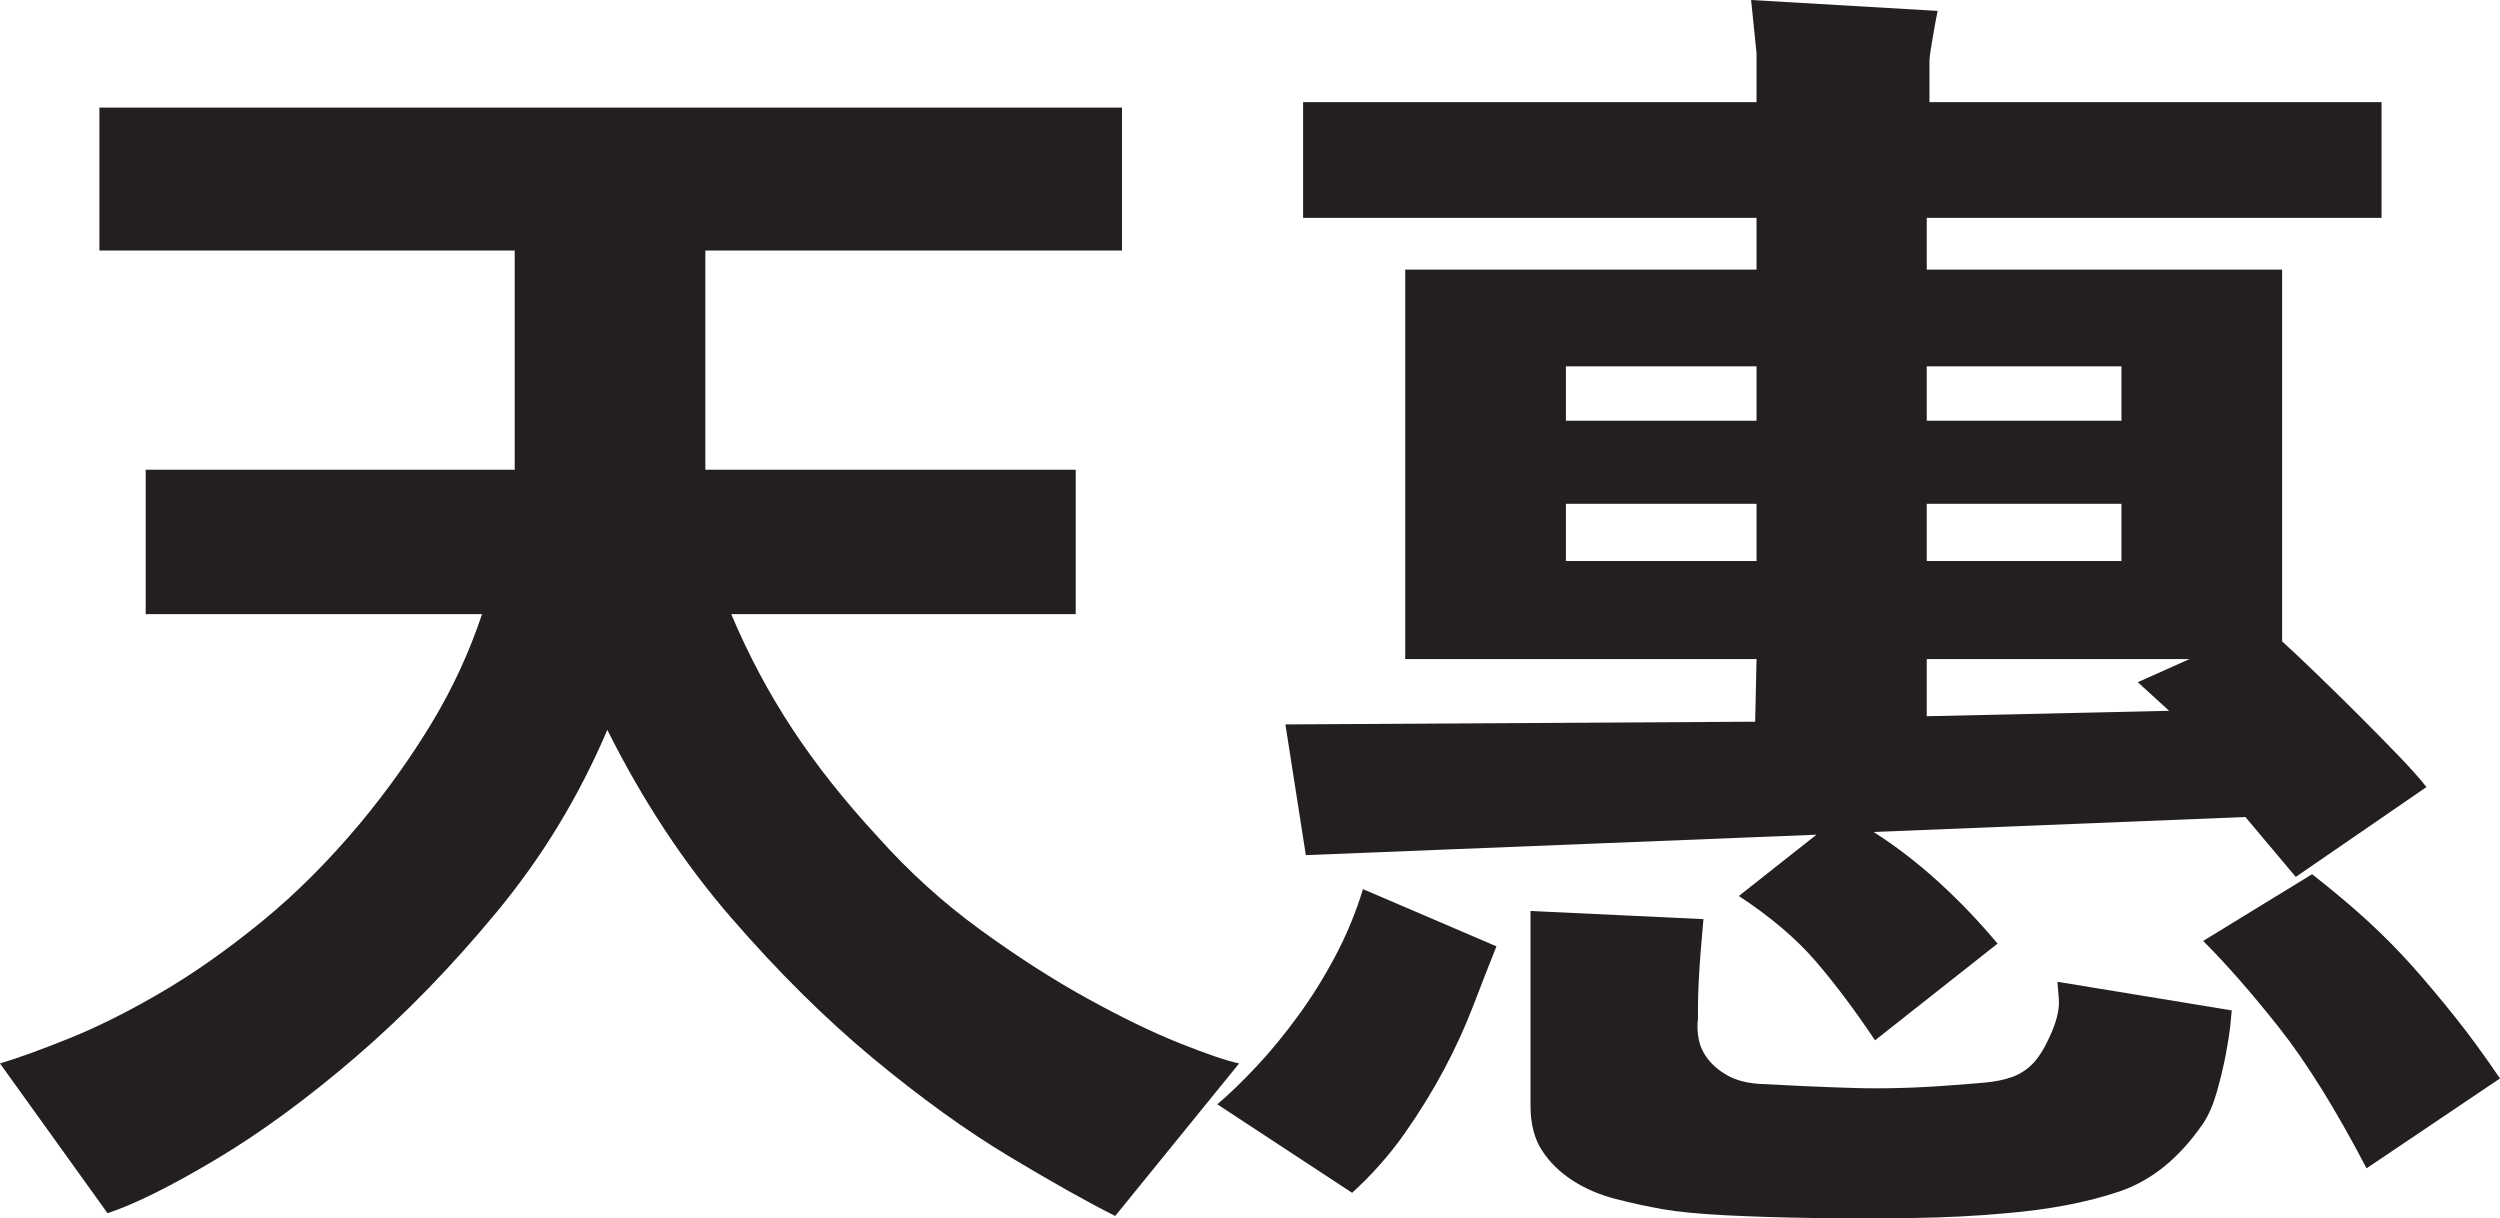 <?xml version="1.0" encoding="UTF-8"?>
<svg id="_레이어_2" data-name="레이어 2" xmlns="http://www.w3.org/2000/svg" viewBox="0 0 1576.37 768.22">
  <defs>
    <style>
      .cls-1 {
        fill: #231f20;
        stroke-width: 0px;
      }
    </style>
  </defs>
  <g id="_레이어_1-2" data-name="레이어 1">
    <g>
      <path class="cls-1" d="M781.32,670.56l-78.13,96.16c-17.17-8.59-39.36-21.04-66.54-37.35-27.19-16.31-55.81-36.92-85.86-61.82s-59.97-54.52-89.72-88.86c-29.77-34.34-55.81-73.84-78.13-118.49-17.75,41.79-40.93,80-69.55,114.62-28.63,34.64-58.25,65.12-88.86,91.44-30.63,26.32-60.1,47.93-88.44,64.82-28.33,16.88-51.09,28.19-68.26,33.91L0,670.56c11.44-3.43,26.04-8.73,43.79-15.88,17.74-7.15,36.92-16.74,57.53-28.76,20.61-12.02,41.78-26.9,63.54-44.65,21.75-17.74,42.63-38.64,62.68-62.68,16.59-20.03,31.47-40.92,44.65-62.68,13.16-21.75,23.75-44.65,31.77-68.69H91.87v-91.01h232.68v-138.23H62.68v-90.15h644.8v90.15h-262.73v138.23h233.54v91.01h-217.22c10.87,25.76,23.75,49.95,38.64,72.55,14.88,22.62,32.91,45.37,54.09,68.26,19.45,21.76,40.78,41.08,63.96,57.96,23.18,16.89,45.64,31.34,67.4,43.36,21.75,12.02,41.21,21.46,58.38,28.33s29.76,11.16,37.78,12.88Z"/>
      <path class="cls-1" d="M943.59,596.72c-4.59,11.46-9.45,23.91-14.6,37.35-5.15,13.46-11.31,26.9-18.46,40.35-7.16,13.44-15.45,26.9-24.9,40.35-9.45,13.44-20.47,25.89-33.06,37.35l-85-55.81c7.43-6.31,15.59-14.17,24.47-23.61,8.87-9.44,17.6-20.04,26.19-31.77,8.59-11.73,16.45-24.32,23.61-37.78,7.15-13.44,13.01-27.61,17.6-42.5l84.14,36.06ZM1530.01,496.27l-82.42,56.67-31.77-37.78-234.4,9.44c14.3,9.16,28.04,19.75,41.21,31.77,13.16,12.02,25.46,24.9,36.92,38.64l-77.27,60.96c-12.6-18.89-25.05-35.48-37.35-49.8-12.32-14.3-28.48-28.04-48.51-41.21l48.94-38.64-321.97,12.88-12.88-82.42,296.21-1.72.86-39.5h-221.52v-245.56h221.52v-32.63h-285.91v-72.98h285.91v-30.91l-3.43-33.48,117.63,6.87c-1.15,5.73-2.01,10.3-2.58,13.74-.58,3.43-1.15,6.87-1.72,10.3-.58,3.43-.86,6.01-.86,7.73v25.76h285.05v72.98h-286.77v32.63h224.09v234.4c6.29,5.73,13.87,12.88,22.75,21.46,8.87,8.59,17.6,17.17,26.19,25.76s16.74,16.89,24.47,24.9c7.73,8.02,13.59,14.6,17.6,19.75ZM1407.23,637.08c0,.58-.29,3.58-.86,9.02-.58,5.43-1.58,11.87-3,19.32-1.43,7.43-3.3,15.16-5.58,23.18-2.29,8.01-5.15,14.6-8.59,19.75-14.89,21.75-32.49,36.06-52.8,42.93-20.32,6.87-44.22,11.44-71.69,13.74-18.33,1.72-38.07,2.71-59.24,3-21.18.28-41.79.28-61.82,0-20.04-.29-38.5-.86-55.38-1.72-16.89-.86-30.2-2.15-39.92-3.86-9.74-1.72-19.61-3.86-29.62-6.44-10.02-2.58-19.04-6.44-27.05-11.59-8.02-5.15-14.46-11.46-19.32-18.89-4.87-7.45-7.3-16.89-7.3-28.33v-122.78l109.04,5.15c-.58,6.3-1.15,13.03-1.72,20.18-.58,7.16-1.01,13.74-1.29,19.75-.3,6.01-.43,11.16-.43,15.45v7.3c-.58,4.01-.43,8.29.43,12.88.86,4.58,2.86,8.87,6.01,12.88,3.14,4,7.3,7.43,12.45,10.3,5.15,2.86,11.72,4.57,19.75,5.15,20.61,1.14,40.49,2,59.67,2.58,19.17.56,39.63,0,61.39-1.72,8.01-.58,15.16-1.15,21.46-1.72,6.29-.58,11.87-1.72,16.74-3.43,4.86-1.72,9.15-4.44,12.88-8.16,3.72-3.73,7.3-9.31,10.73-16.74,4.58-9.73,6.57-17.88,6.01-24.47-.58-6.57-.86-10.16-.86-10.73l109.9,18.03ZM1107.58,265.31v-34.34h-120.2v34.34h120.2ZM1107.58,353.74v-36.06h-120.2v36.06h120.2ZM1337.68,265.31v-34.34h-122.78v34.34h122.78ZM1337.68,353.74v-36.06h-122.78v36.06h122.78ZM1380.61,415.56h-165.71v36.06l152.83-3.43-19.75-18.03,32.63-14.6ZM1576.37,680.01l-84.14,56.67c-19.46-37.21-37.78-66.69-54.95-88.43-17.17-21.75-33.2-40.06-48.08-54.95l68.69-42.07c13.16,10.3,24.9,20.18,35.2,29.62,10.3,9.44,19.88,19.18,28.76,29.19,8.87,10.02,17.74,20.61,26.62,31.77,8.87,11.16,18.17,23.89,27.9,38.21Z"/>
    </g>
  </g>
</svg>